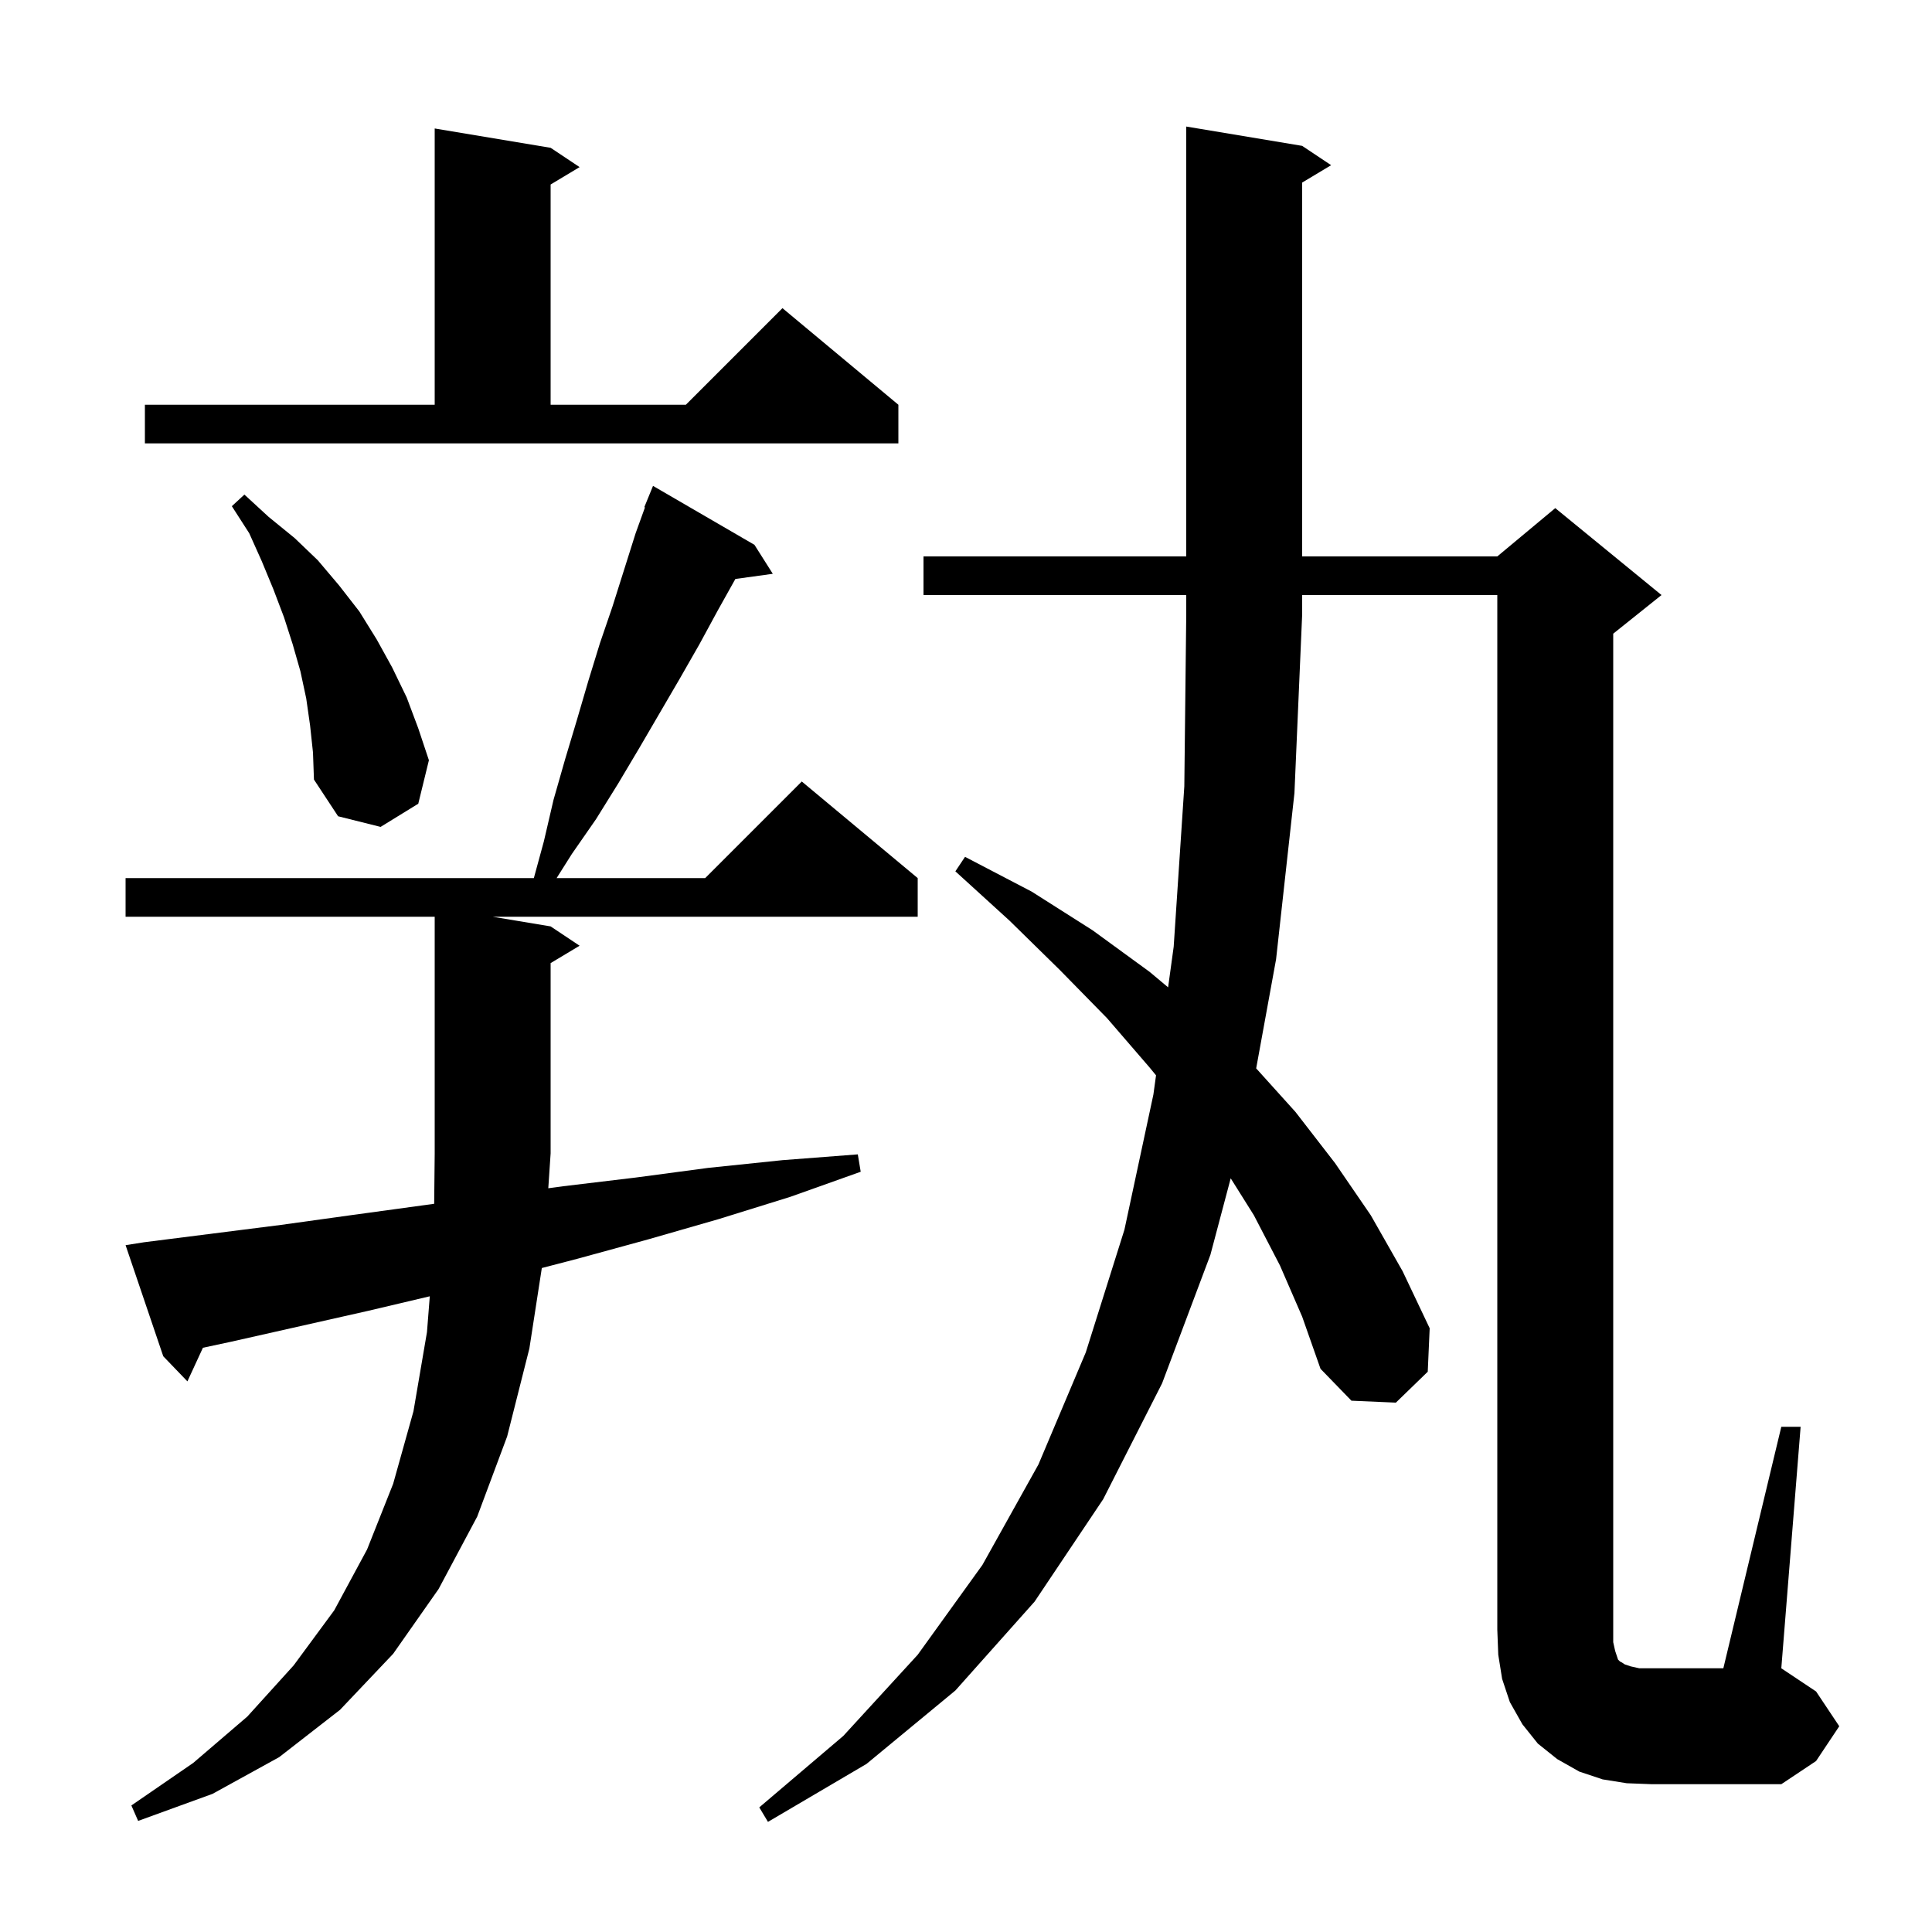 <svg xmlns="http://www.w3.org/2000/svg" xmlns:xlink="http://www.w3.org/1999/xlink" version="1.1" baseProfile="full" viewBox="0 0 200 200" width="200" height="200"><g fill="currentColor"><path d="M 132.5 131.0 L 129.8 125.8 L 127.402 121.978 L 125.3 129.9 L 120.3 143.2 L 114.2 155.2 L 107.1 165.8 L 98.9 175.0 L 89.7 182.6 L 79.5 188.6 L 78.6 187.1 L 87.3 179.7 L 95.0 171.3 L 101.7 162.0 L 107.5 151.6 L 112.4 140.0 L 116.4 127.3 L 119.4 113.3 L 119.672 111.319 L 119.0 110.5 L 114.6 105.4 L 109.7 100.4 L 104.5 95.3 L 98.9 90.2 L 99.9 88.7 L 106.8 92.3 L 113.1 96.3 L 119.0 100.6 L 120.922 102.208 L 121.5 98.0 L 122.6 81.4 L 122.8 63.6 L 122.8 61.6 L 95.6 61.6 L 95.6 57.6 L 122.8 57.6 L 122.8 13.1 L 134.8 15.1 L 137.8 17.1 L 134.8 18.9 L 134.8 57.6 L 155.0 57.6 L 161.0 52.6 L 172.0 61.6 L 167.0 65.6 L 167.0 170.0 L 167.2 170.9 L 167.5 171.8 L 167.7 172.0 L 167.9 172.1 L 168.2 172.3 L 168.8 172.5 L 169.7 172.7 L 178.4 172.7 L 184.4 147.7 L 186.4 147.7 L 184.4 172.7 L 188.0 175.1 L 190.4 178.7 L 188.0 182.3 L 184.4 184.7 L 171.0 184.7 L 168.4 184.6 L 165.9 184.2 L 163.5 183.4 L 161.2 182.1 L 159.2 180.5 L 157.6 178.5 L 156.3 176.2 L 155.5 173.8 L 155.1 171.3 L 155.0 168.7 L 155.0 61.6 L 134.8 61.6 L 134.8 63.6 L 134.0 82.1 L 132.1 99.3 L 130.039 110.598 L 134.1 115.1 L 138.2 120.4 L 141.9 125.8 L 145.2 131.6 L 148.0 137.5 L 147.8 142.0 L 144.5 145.2 L 139.9 145.0 L 136.7 141.7 L 134.8 136.3 Z M 14.9 128.6 L 29.1 126.8 L 36.3 125.8 L 44.946 124.616 L 45.0 119.4 L 45.0 94.9 L 13.0 94.9 L 13.0 90.9 L 55.264 90.9 L 56.3 87.1 L 57.3 82.8 L 58.5 78.6 L 59.7 74.6 L 60.9 70.5 L 62.1 66.6 L 63.4 62.8 L 65.8 55.2 L 66.767 52.523 L 66.7 52.5 L 67.6 50.3 L 78.1 56.4 L 80.0 59.4 L 76.125 59.935 L 74.3 63.2 L 72.4 66.7 L 70.4 70.2 L 66.2 77.4 L 64.0 81.1 L 61.7 84.8 L 59.2 88.4 L 57.621 90.9 L 73.0 90.9 L 83.0 80.9 L 95.0 90.9 L 95.0 94.9 L 51.0 94.9 L 57.0 95.9 L 60.0 97.9 L 57.0 99.7 L 57.0 119.4 L 56.759 123.008 L 58.3 122.8 L 65.8 121.9 L 73.3 120.9 L 81.0 120.1 L 88.8 119.5 L 89.1 121.3 L 81.8 123.9 L 74.4 126.2 L 67.1 128.3 L 59.8 130.3 L 56.089 131.266 L 54.8 139.6 L 52.5 148.7 L 49.4 157.0 L 45.4 164.5 L 40.7 171.2 L 35.2 177.0 L 28.9 181.9 L 22.0 185.7 L 14.3 188.5 L 13.6 186.9 L 20.0 182.5 L 25.6 177.7 L 30.4 172.4 L 34.6 166.7 L 38.0 160.4 L 40.7 153.6 L 42.8 146.1 L 44.2 137.9 L 44.492 134.191 L 38.1 135.7 L 23.9 138.9 L 21.006 139.52 L 19.4 143.0 L 16.9 140.4 L 13.0 128.9 Z M 32.1 75.1 L 31.7 72.3 L 31.1 69.5 L 30.3 66.7 L 29.4 63.9 L 28.3 61.0 L 27.1 58.1 L 25.8 55.2 L 24.0 52.4 L 25.3 51.2 L 27.8 53.5 L 30.5 55.7 L 32.9 58.0 L 35.1 60.6 L 37.2 63.3 L 39.0 66.2 L 40.6 69.1 L 42.1 72.2 L 43.3 75.4 L 44.4 78.7 L 43.3 83.2 L 39.4 85.6 L 35.0 84.5 L 32.5 80.7 L 32.4 77.9 Z M 15.0 41.9 L 45.0 41.9 L 45.0 13.3 L 57.0 15.3 L 60.0 17.3 L 57.0 19.1 L 57.0 41.9 L 71.0 41.9 L 81.0 31.9 L 93.0 41.9 L 93.0 45.9 L 15.0 45.9 Z "/></g></svg>